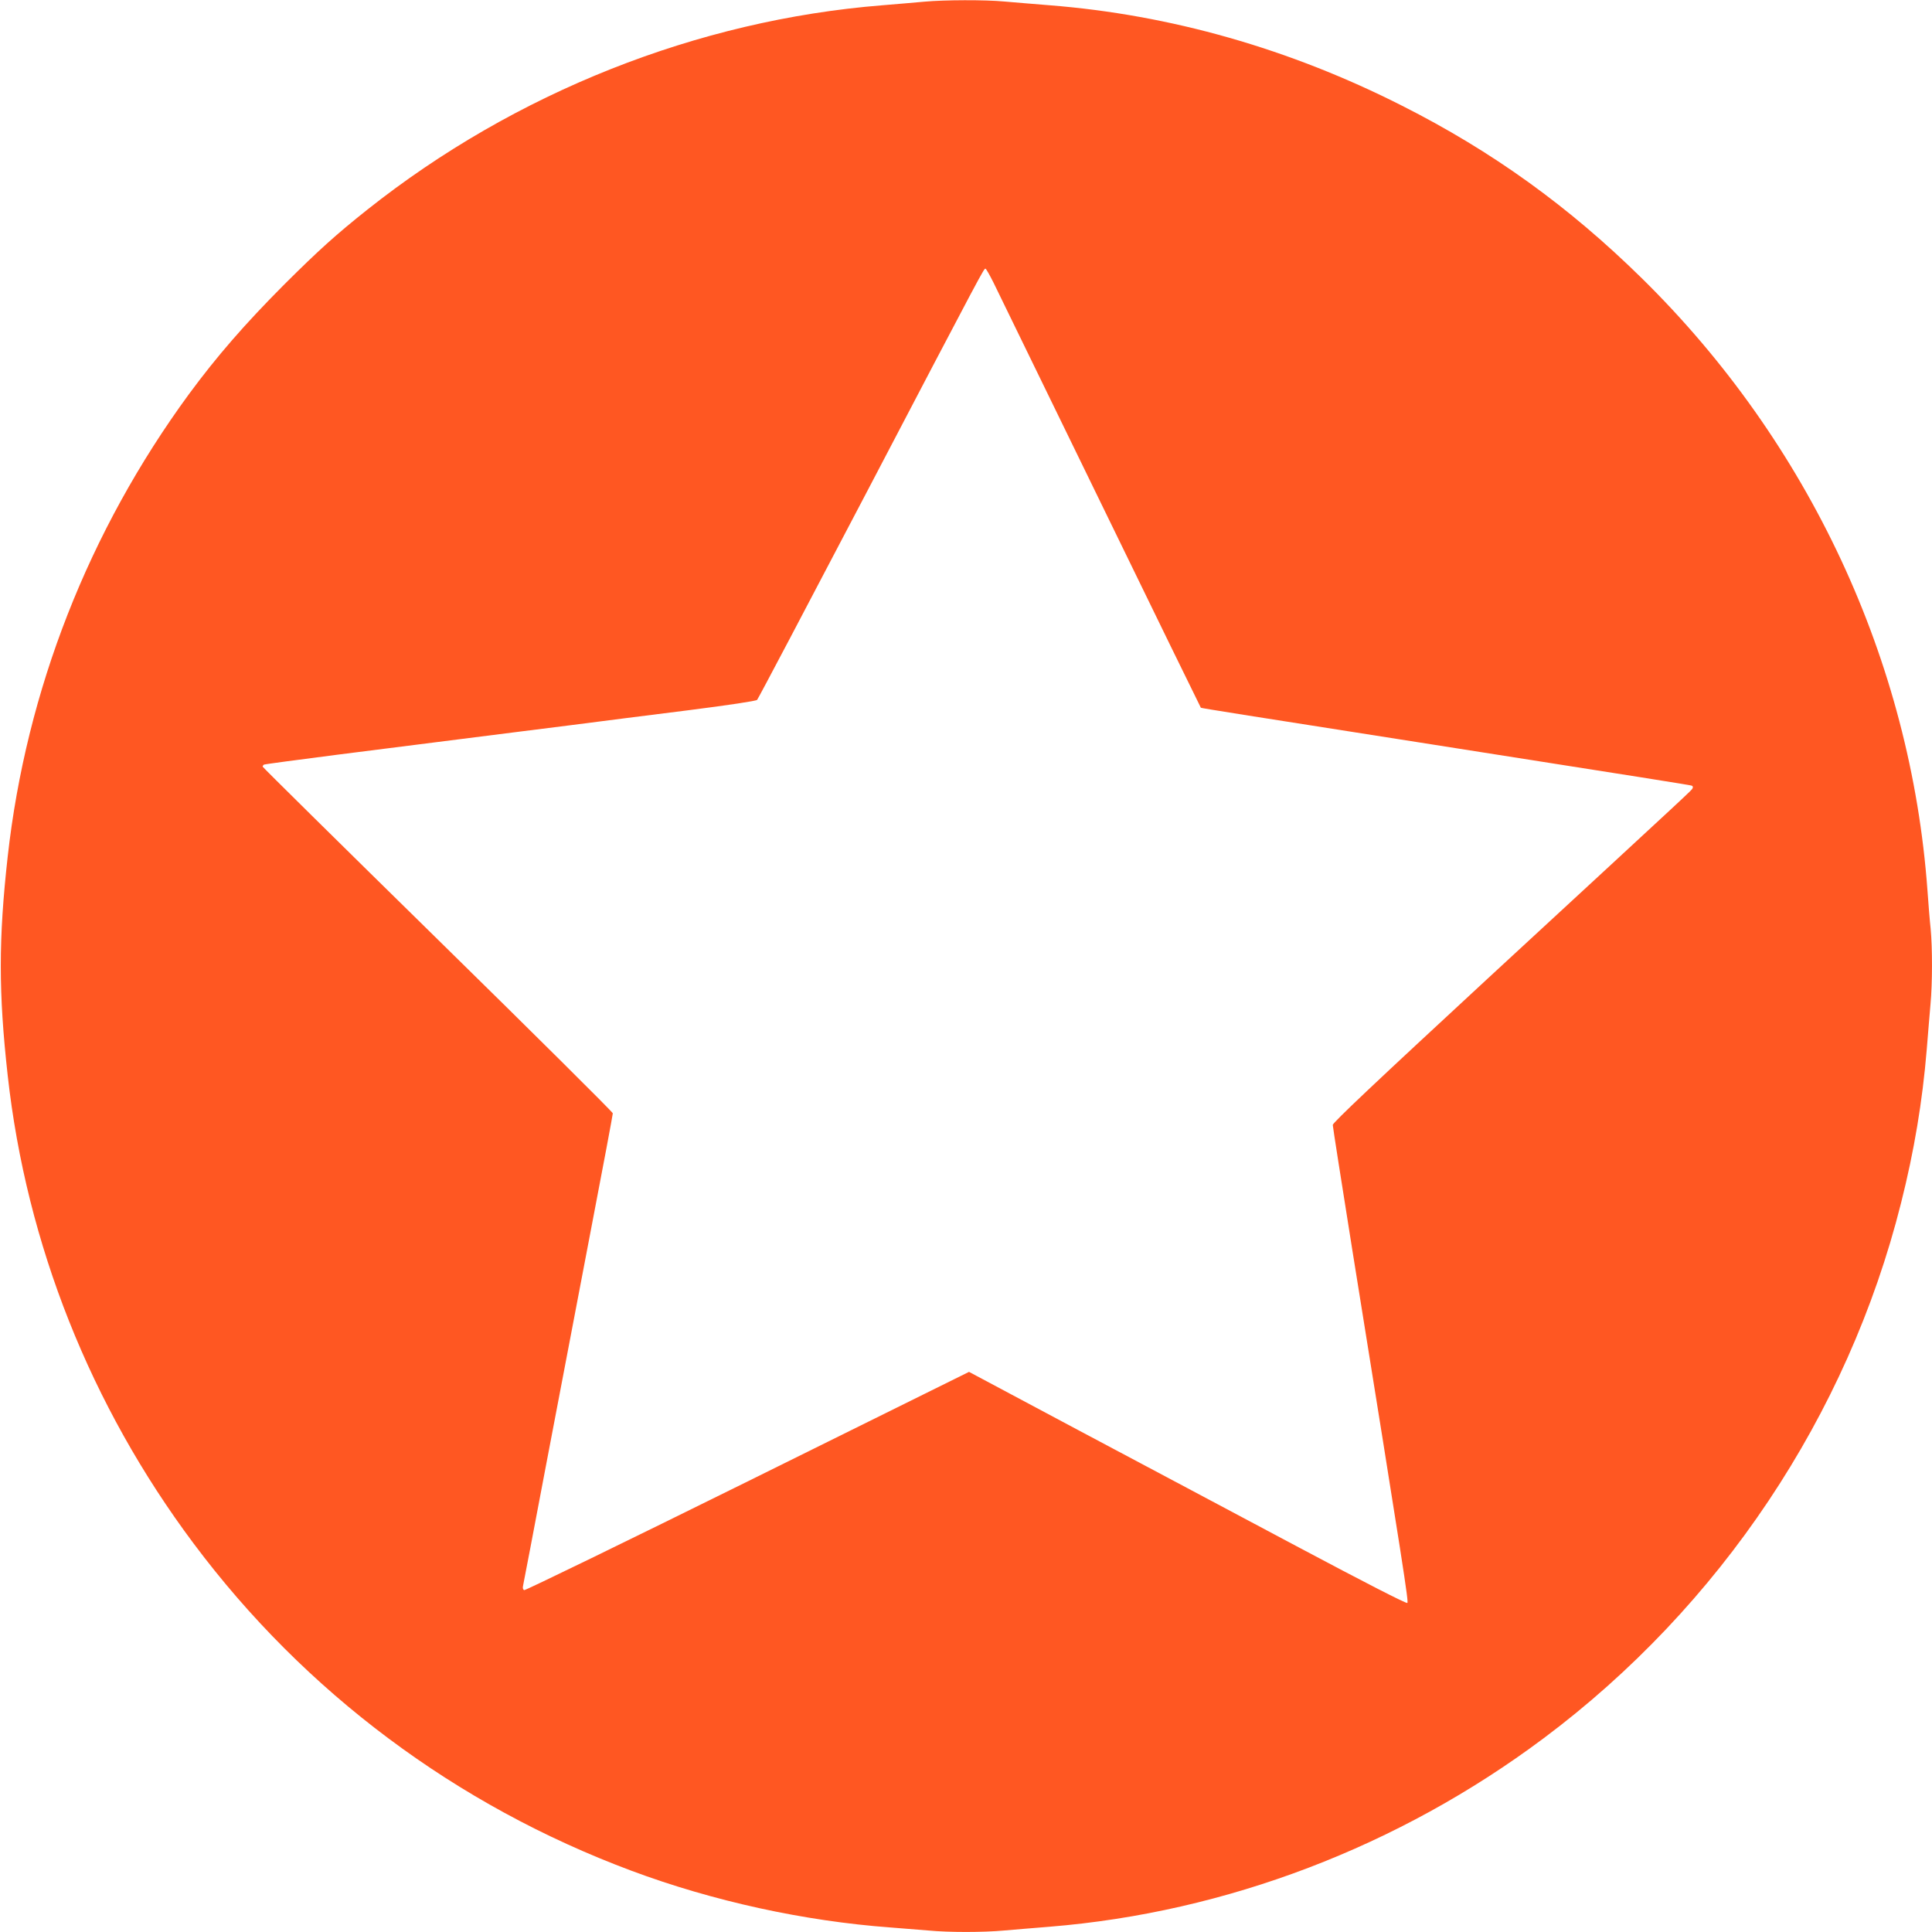 <?xml version="1.0" standalone="no"?>
<!DOCTYPE svg PUBLIC "-//W3C//DTD SVG 20010904//EN"
 "http://www.w3.org/TR/2001/REC-SVG-20010904/DTD/svg10.dtd">
<svg version="1.0" xmlns="http://www.w3.org/2000/svg"
 width="1280pt" height="1280pt" viewBox="0 0 1280 1280"
 preserveAspectRatio="xMidYMid meet">
<g transform="translate(0,1280) scale(0.1,-0.1)"
fill="#ff5722" stroke="none">
<path d="M6125 12789 c-49 -5 -175 -15 -280 -24 -1225 -98 -2433 -578 -3410
-1353 -210 -167 -324 -270 -551 -496 -262 -263 -447 -476 -632 -727 -665 -908
-1078 -1962 -1201 -3064 -61 -549 -61 -901 0 -1450 124 -1118 549 -2188 1231
-3100 737 -987 1740 -1736 2901 -2169 541 -202 1146 -334 1717 -376 80 -6 192
-15 250 -20 135 -13 363 -13 504 0 61 5 197 17 301 25 1169 95 2312 531 3270
1247 1171 875 2017 2140 2370 3548 87 344 142 676 170 1015 8 105 20 240 25
301 13 140 13 374 1 501 -6 54 -15 168 -21 253 -110 1520 -785 2968 -1892
4056 -484 476 -992 842 -1588 1143 -745 378 -1535 603 -2335 666 -104 8 -240
20 -301 25 -127 12 -398 11 -529 -1z m457 -1861 c25 -51 344 -705 708 -1453
364 -748 664 -1362 666 -1364 3 -3 325 -54 1544 -245 1377 -216 1697 -267
1708 -271 8 -3 10 -10 5 -19 -9 -15 38 28 -1351 -1254 -758 -701 -1032 -960
-1032 -975 0 -12 59 -386 130 -832 344 -2140 373 -2326 364 -2335 -6 -6 -283
136 -734 376 -399 212 -1050 559 -1448 770 l-722 385 -1467 -726 c-807 -399
-1473 -723 -1480 -720 -8 3 -11 14 -8 27 3 13 73 379 155 813 83 435 216 1131
295 1547 80 416 145 763 145 772 0 8 -522 526 -1160 1152 -638 626 -1160 1141
-1160 1145 0 4 4 10 8 13 5 3 224 32 488 66 263 33 637 81 829 105 193 24 510
65 705 89 195 25 553 71 795 101 260 33 445 61 451 68 7 7 332 624 724 1372
782 1494 778 1485 789 1485 4 0 28 -42 53 -92z"/>
</g>
</svg>
